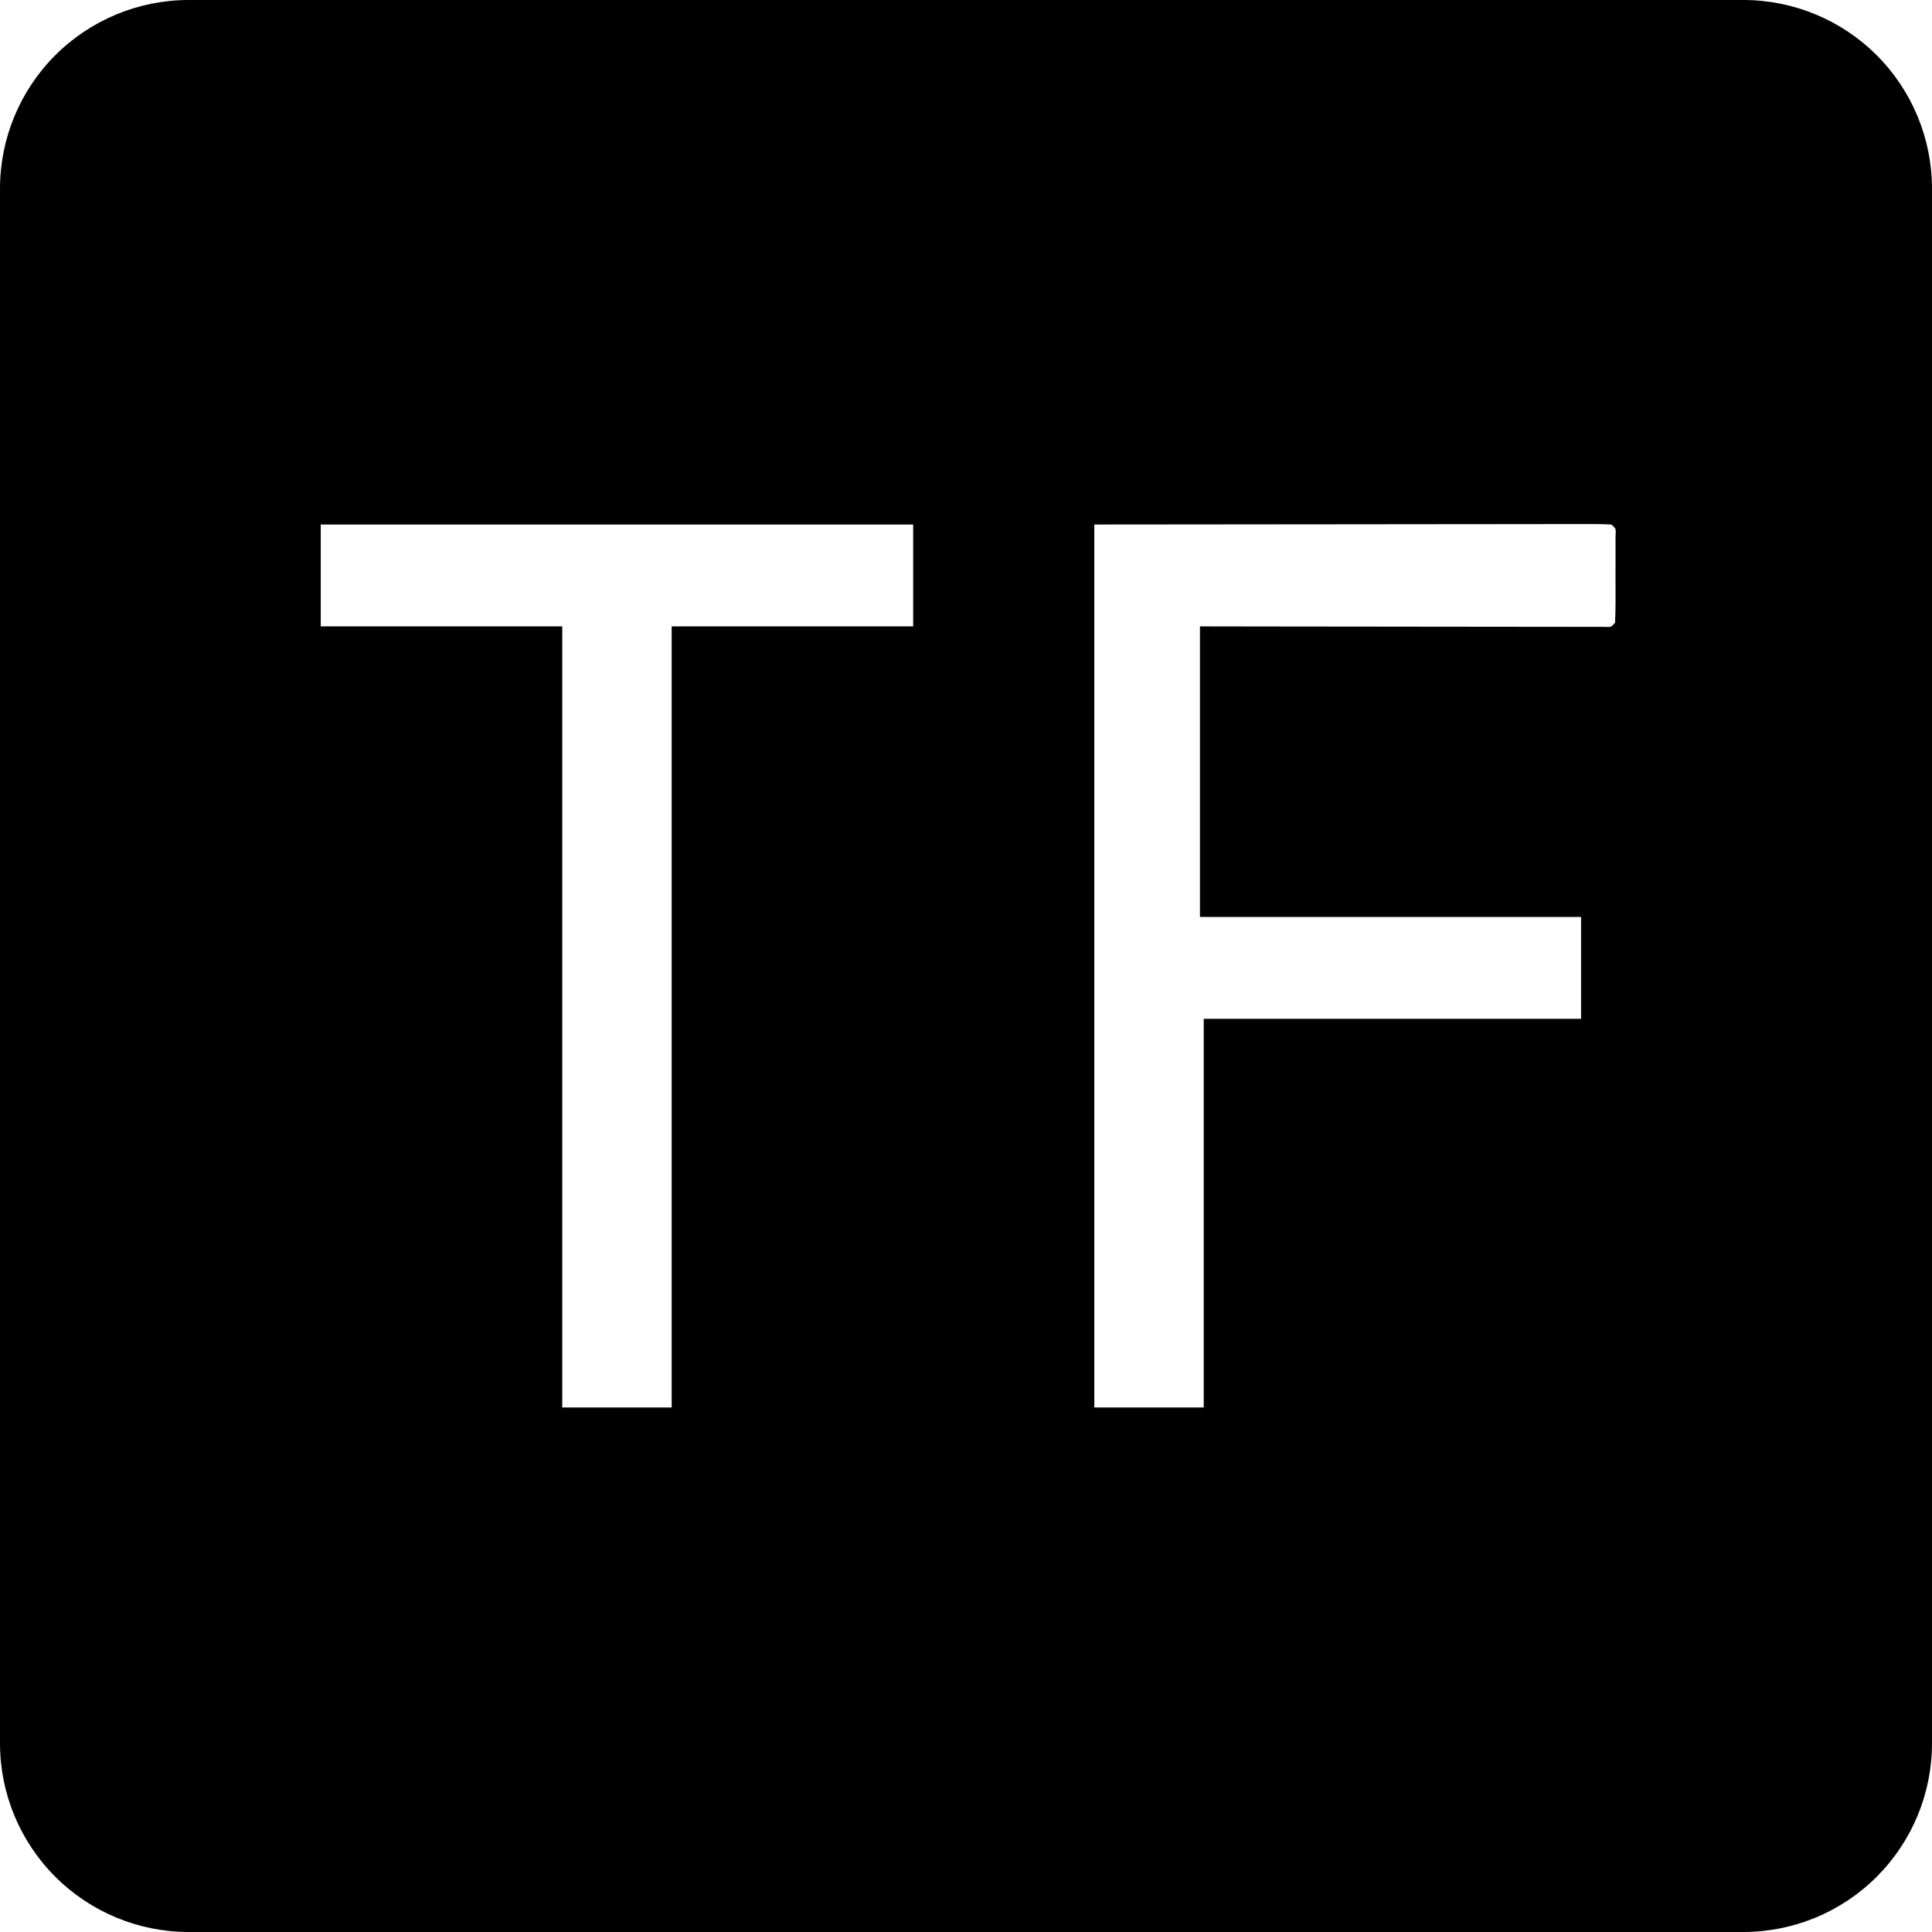 <?xml version="1.0" encoding="UTF-8" standalone="no"?><!DOCTYPE svg PUBLIC "-//W3C//DTD SVG 1.1//EN" "http://www.w3.org/Graphics/SVG/1.1/DTD/svg11.dtd"><svg width="100%" height="100%" viewBox="0 0 512 512" version="1.1" xmlns="http://www.w3.org/2000/svg" xmlns:xlink="http://www.w3.org/1999/xlink" xml:space="preserve" xmlns:serif="http://www.serif.com/" style="fill-rule:evenodd;clip-rule:evenodd;stroke-linejoin:round;stroke-miterlimit:2;"><path d="M0,50c-0,-13.261 5.268,-25.979 14.645,-35.355c9.377,-9.377 22.095,-14.645 35.355,-14.645l412,0c13.261,-0 25.979,5.268 35.355,14.645c9.377,9.377 14.645,22.095 14.645,35.355l-0,412c0,13.261 -5.268,25.979 -14.645,35.355c-9.377,9.377 -22.095,14.645 -35.355,14.645l-412,-0c-13.261,0 -25.979,-5.268 -35.355,-14.645c-9.377,-9.377 -14.645,-22.095 -14.645,-35.355l0,-412Zm85,89l0,27l64,0l0,207l29,0l0,-207l64,0l0,-27l-157,0Zm205,0l0,234l29,0l0,-103l100,0l0,-27l-101,0l0,-77c7.857,0.012 15.714,0.023 23.809,0.035c4.963,0.005 9.926,0.01 14.889,0.014c7.886,0.006 15.772,0.013 23.657,0.027c6.354,0.011 12.708,0.017 19.063,0.019c2.43,0.002 4.86,0.005 7.291,0.011c3.391,0.007 6.782,0.008 10.173,0.008c1.523,0.005 1.523,0.005 3.078,0.011c1.378,-0.002 1.378,-0.002 2.783,-0.004c1.204,0.001 1.204,0.001 2.433,0.003c1.845,0.077 1.845,0.077 2.825,-1.123c0.1,-1.842 0.131,-3.687 0.133,-5.531c0.002,-1.68 0.002,-1.68 0.004,-3.395c-0.004,-1.179 -0.008,-2.359 -0.012,-3.574c0.004,-1.179 0.008,-2.359 0.012,-3.574c-0.001,-1.12 -0.003,-2.24 -0.004,-3.395c-0.002,-1.554 -0.002,-1.554 -0.003,-3.139c0.14,-2.346 0.14,-2.346 -1.129,-3.393c-1.772,-0.096 -3.547,-0.122 -5.321,-0.12c-1.728,-0.002 -1.728,-0.002 -3.49,-0.004c-1.28,0.004 -2.56,0.007 -3.878,0.011c-1.372,0 -2.744,0 -4.115,-0c-3.686,-0 -7.372,0.006 -11.057,0.013c-3.454,0.006 -6.908,0.006 -10.362,0.007c-10.113,0.005 -20.225,0.019 -30.338,0.032c-22.584,0.021 -45.169,0.041 -68.438,0.062Z" style="fill-rule:nonzero;"/></svg>